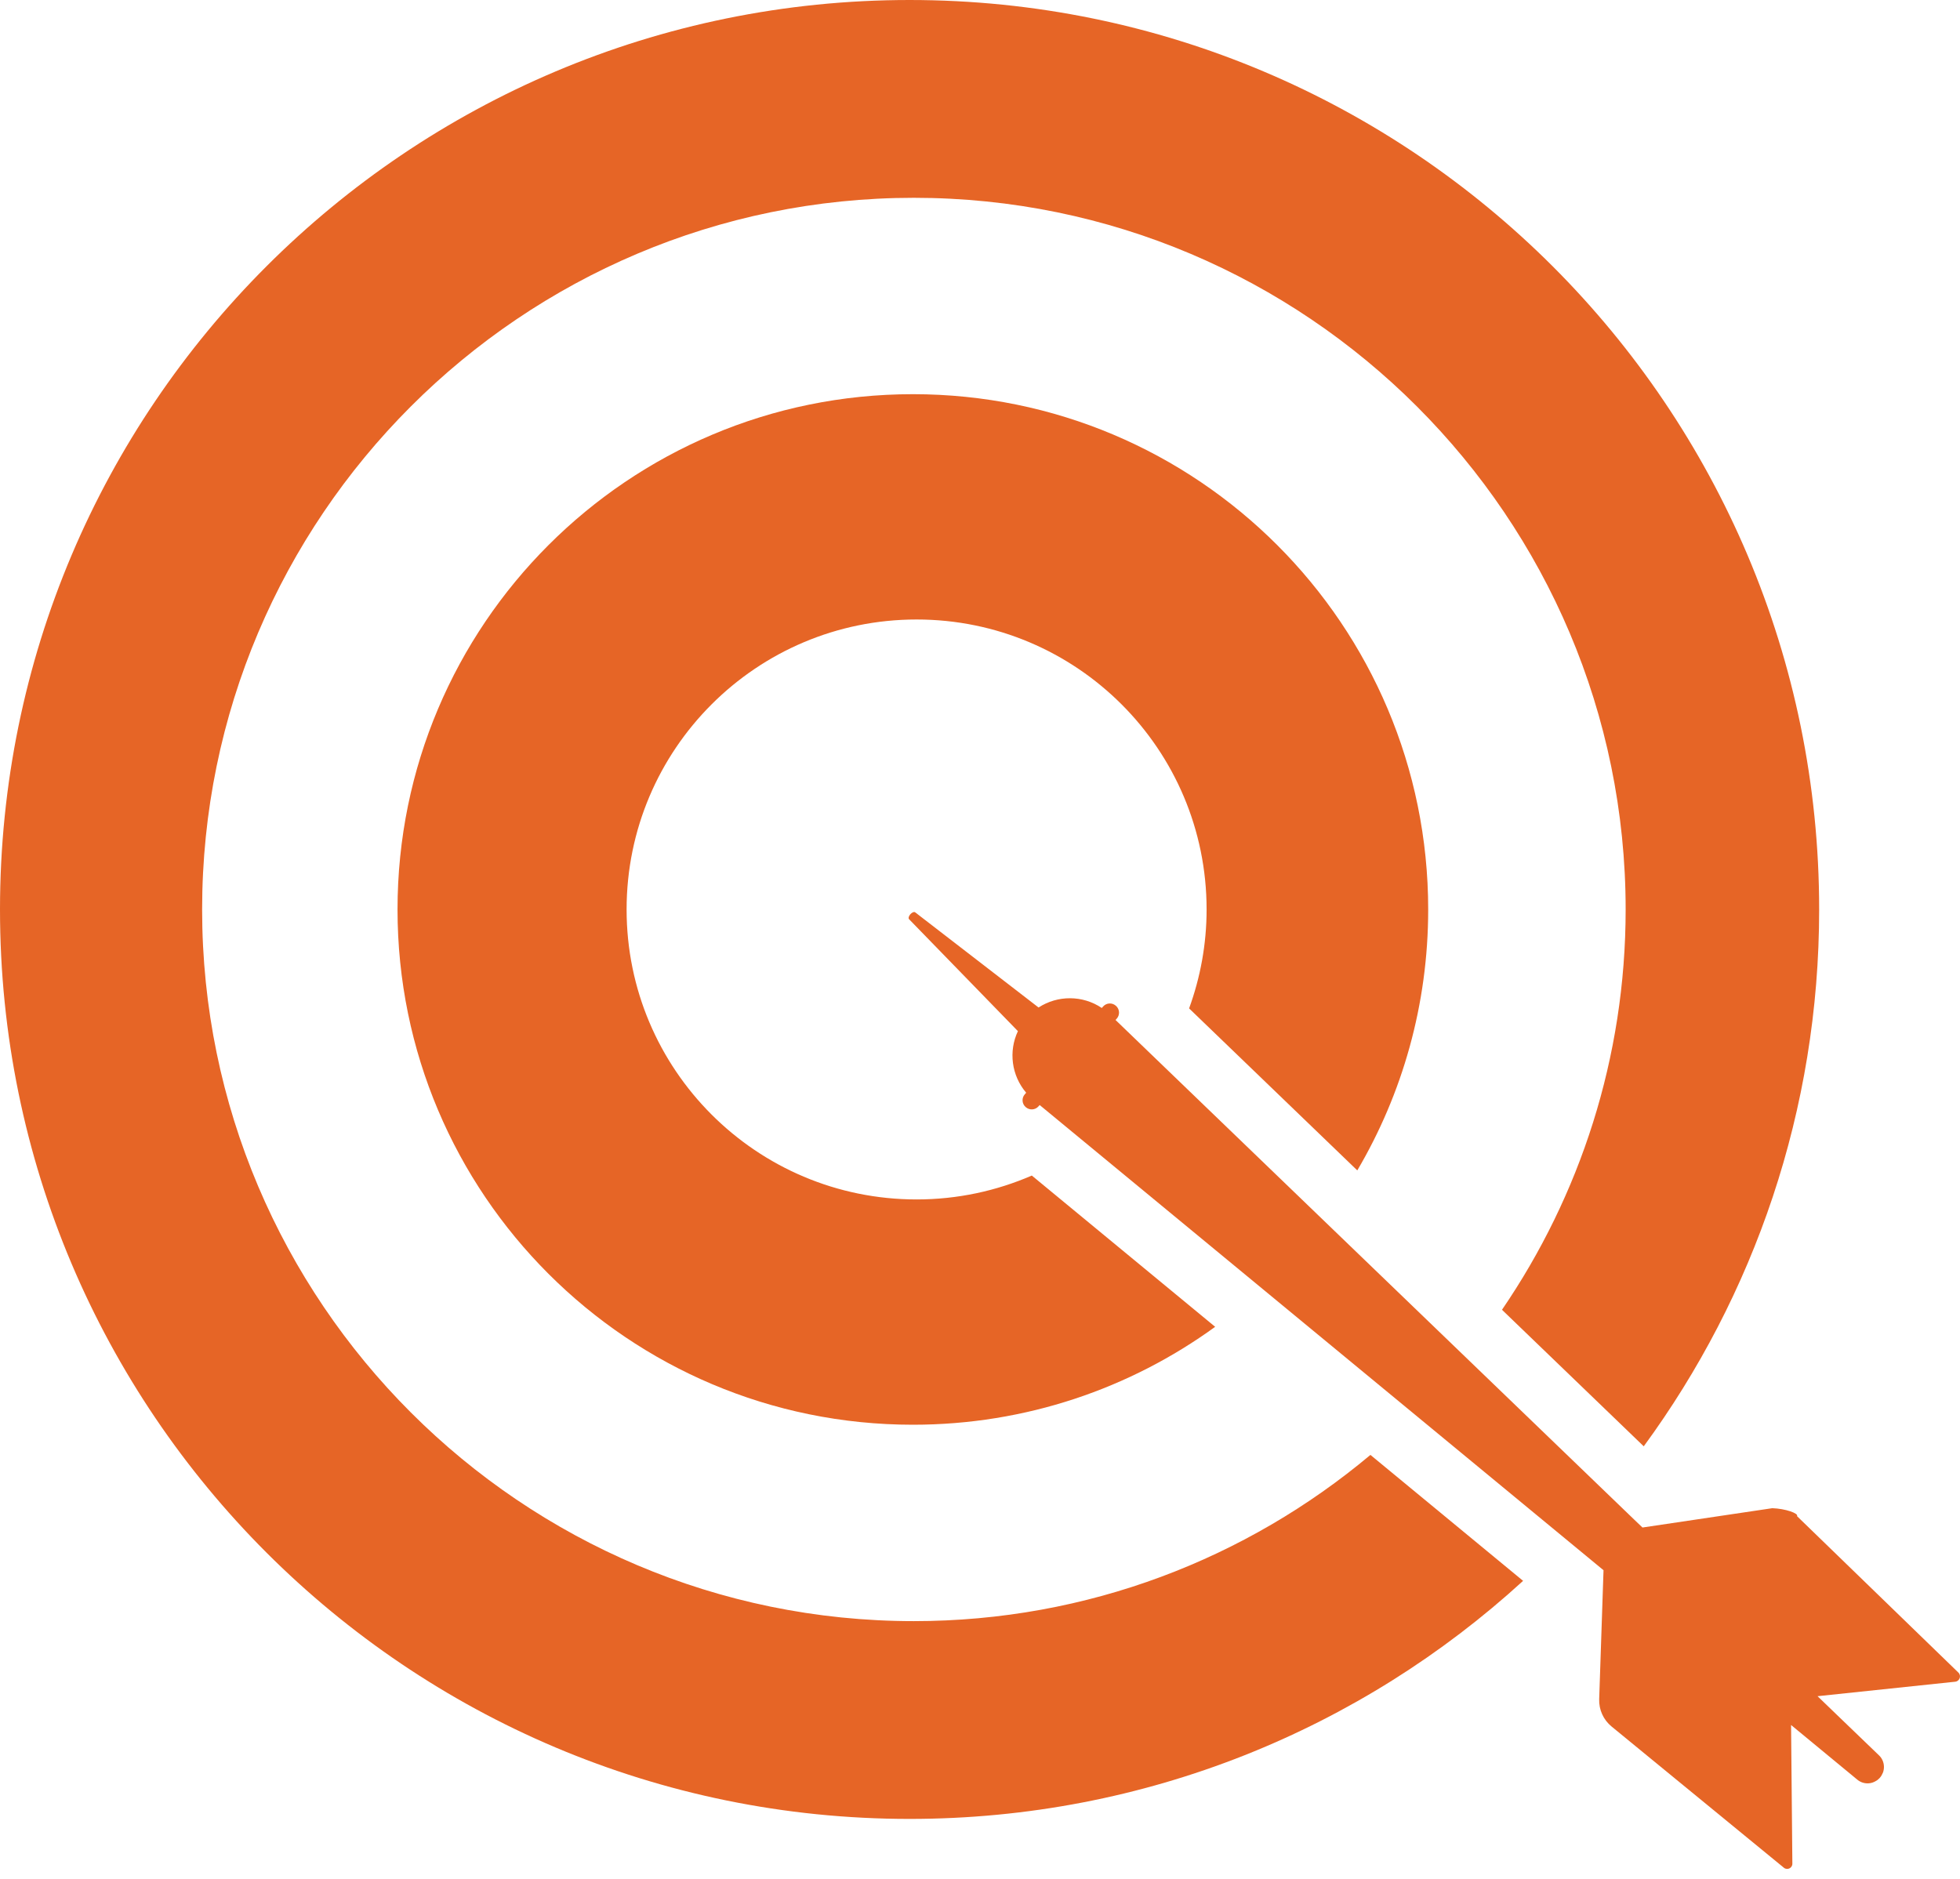 <svg xmlns="http://www.w3.org/2000/svg" width="121" height="116" viewBox="0 0 121 116" fill="none"><path d="M56.416 100.093C32.188 100.093 12.478 80.379 12.478 56.155C12.478 31.922 32.188 12.213 56.416 12.213C80.646 12.213 100.359 31.922 100.359 56.155C100.359 65.313 97.538 73.823 92.725 80.869L101.476 89.3C108.282 80.01 112.305 68.552 112.305 56.153C112.305 25.14 87.165 0 56.153 0C25.14 0 0 25.14 0 56.153C0 87.165 25.14 112.305 56.153 112.305C70.749 112.305 84.043 106.735 94.028 97.606L84.603 89.83C76.968 96.231 67.136 100.093 56.416 100.093Z" fill="#E66526"></path><path d="M83.792 72.264C86.573 67.539 88.169 62.033 88.169 56.155C88.169 38.582 73.926 24.338 56.357 24.338C38.785 24.338 24.541 38.582 24.541 56.155C24.541 73.723 38.785 87.967 56.357 87.967C63.328 87.967 69.776 85.724 75.018 81.921L63.699 72.582C61.518 73.528 59.115 74.057 56.586 74.057C46.698 74.057 38.683 66.042 38.683 56.153C38.683 46.265 46.699 38.249 56.586 38.249C66.472 38.249 74.489 46.265 74.489 56.153C74.489 58.3 74.103 60.355 73.409 62.262L83.792 72.264Z" fill="#E66526"></path><path d="M120.899 103.268L110.939 93.611C111.053 93.443 110.226 93.147 109.412 93.12L101.398 94.313L100.891 93.828L68.868 62.977L68.942 62.894C69.147 62.664 69.126 62.311 68.897 62.106L68.888 62.099C68.658 61.893 68.305 61.913 68.1 62.144L68.019 62.235C66.832 61.437 65.291 61.441 64.115 62.206L56.5 56.331C56.435 56.281 56.304 56.331 56.204 56.444L56.2 56.448C56.099 56.561 56.065 56.697 56.122 56.756L62.84 63.666C62.255 64.907 62.44 66.402 63.351 67.469L63.269 67.561C63.063 67.791 63.084 68.144 63.314 68.349L63.322 68.356C63.552 68.561 63.905 68.541 64.11 68.311L64.184 68.228L98.484 96.53L99.767 97.589L98.993 96.951L98.725 104.913C98.703 105.562 98.985 106.185 99.487 106.597L110.127 115.319C110.338 115.491 110.654 115.34 110.651 115.068L110.571 106.506L114.666 109.886C114.869 110.054 115.125 110.126 115.373 110.107C115.526 110.095 115.674 110.045 115.809 109.963C115.838 109.946 115.868 109.931 115.895 109.91C115.905 109.903 115.912 109.893 115.921 109.886C115.962 109.854 116.002 109.82 116.038 109.78L116.04 109.778L116.04 109.777L116.053 109.763L116.053 109.762L116.055 109.76C116.13 109.677 116.184 109.581 116.225 109.482C116.232 109.465 116.243 109.448 116.249 109.43C116.25 109.429 116.25 109.426 116.251 109.424C116.291 109.307 116.309 109.184 116.304 109.063C116.296 108.814 116.195 108.568 116.004 108.385L113.429 105.907L112.206 104.728L120.703 103.834C120.982 103.804 121.1 103.463 120.899 103.268Z" fill="#E66526"></path></svg>